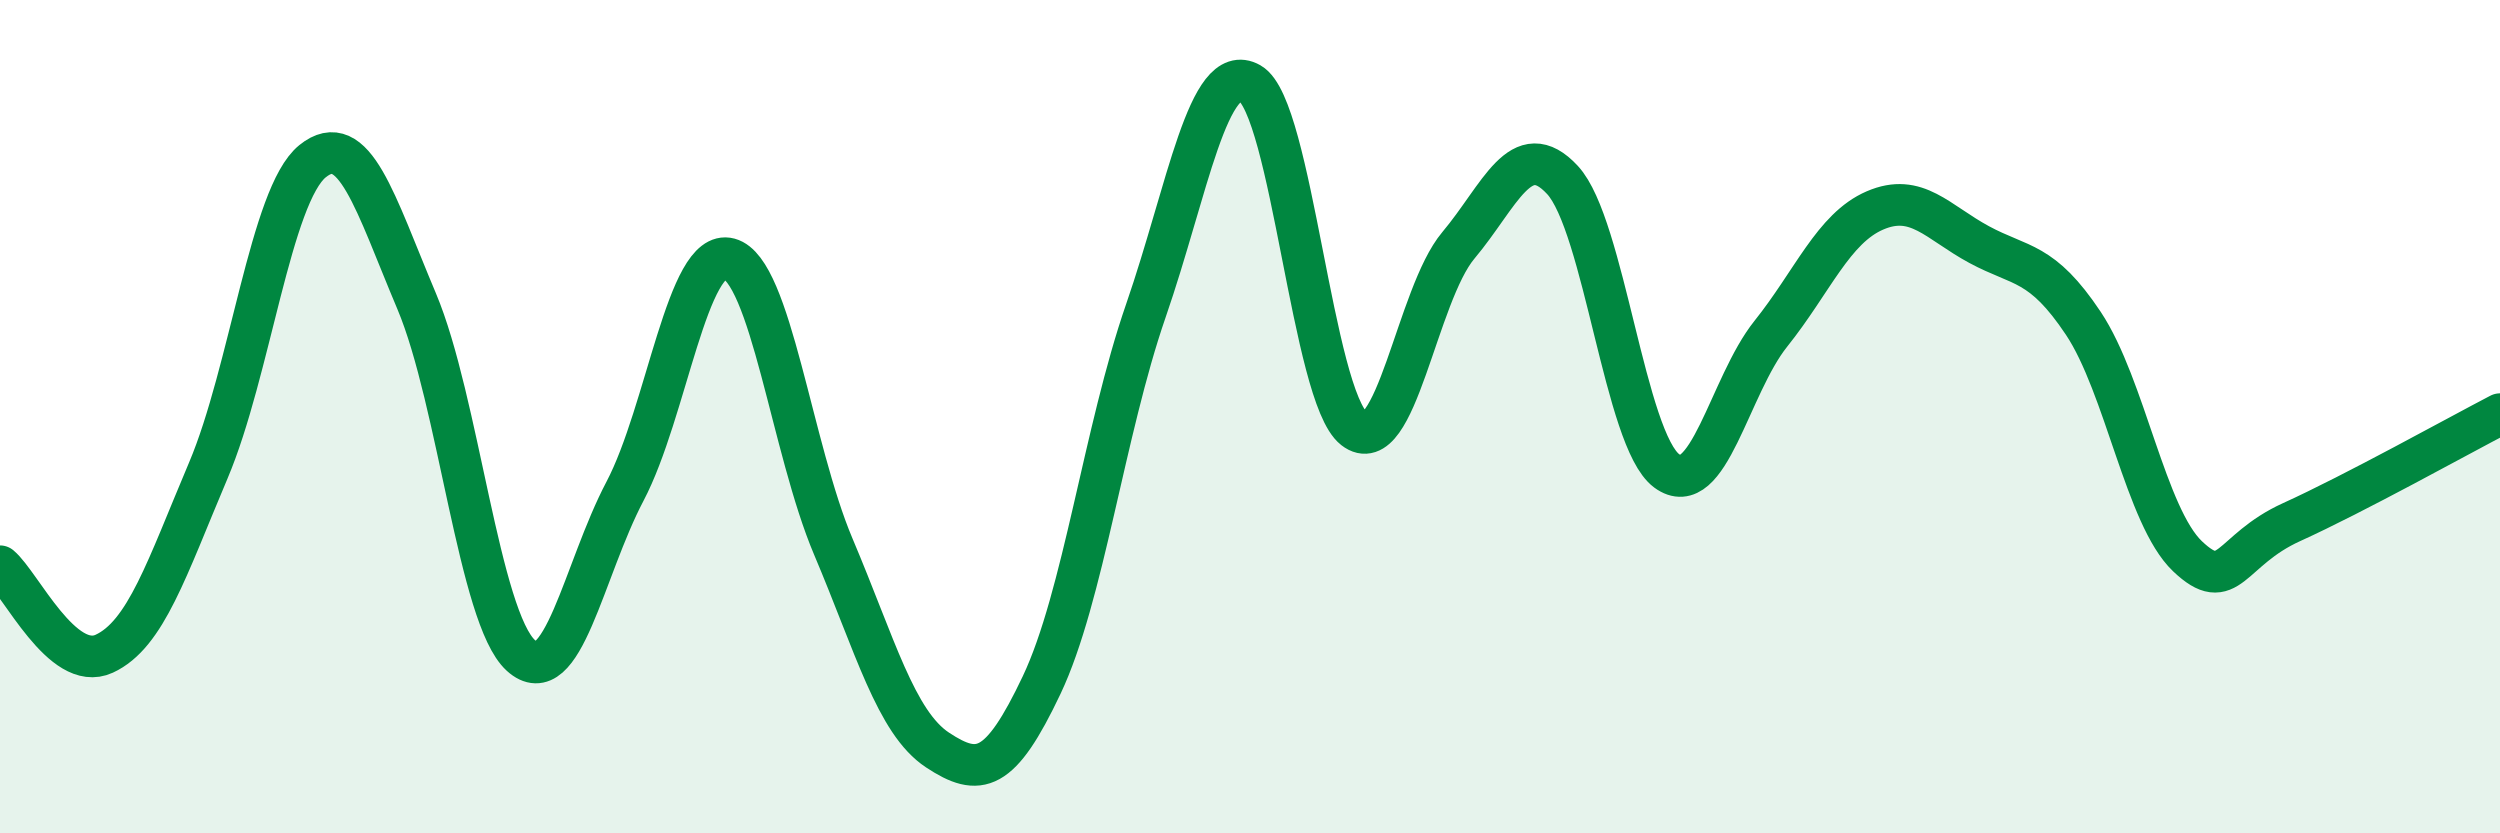 
    <svg width="60" height="20" viewBox="0 0 60 20" xmlns="http://www.w3.org/2000/svg">
      <path
        d="M 0,13.59 C 0.5,14.01 1.5,16.15 2.5,15.69 C 3.5,15.23 4,13.65 5,11.29 C 6,8.93 6.5,4.68 7.5,3.87 C 8.5,3.06 9,4.86 10,7.23 C 11,9.6 11.5,14.82 12.5,15.73 C 13.5,16.64 14,13.69 15,11.79 C 16,9.89 16.5,5.94 17.5,6.21 C 18.5,6.48 19,10.76 20,13.12 C 21,15.48 21.5,17.34 22.5,18 C 23.5,18.66 24,18.55 25,16.44 C 26,14.33 26.5,10.35 27.5,7.46 C 28.5,4.57 29,1.43 30,2 C 31,2.57 31.5,9.51 32.5,10.29 C 33.5,11.07 34,7.08 35,5.89 C 36,4.7 36.5,3.24 37.5,4.32 C 38.5,5.4 39,10.56 40,11.3 C 41,12.04 41.5,9.26 42.5,8.01 C 43.5,6.76 44,5.48 45,5.05 C 46,4.62 46.5,5.33 47.5,5.87 C 48.5,6.41 49,6.26 50,7.76 C 51,9.26 51.5,12.4 52.5,13.35 C 53.5,14.3 53.5,13.21 55,12.53 C 56.5,11.85 59,10.46 60,9.94L60 20L0 20Z"
        fill="#008740"
        opacity="0.1"
        stroke-linecap="round"
        stroke-linejoin="round"
      />
      <path
        d="M 0,13.59 C 0.5,14.01 1.5,16.15 2.5,15.69 C 3.5,15.23 4,13.65 5,11.29 C 6,8.93 6.5,4.68 7.5,3.87 C 8.5,3.06 9,4.86 10,7.23 C 11,9.6 11.5,14.82 12.5,15.73 C 13.5,16.64 14,13.69 15,11.79 C 16,9.89 16.5,5.94 17.5,6.21 C 18.5,6.48 19,10.76 20,13.12 C 21,15.48 21.5,17.34 22.5,18 C 23.5,18.66 24,18.55 25,16.44 C 26,14.33 26.5,10.35 27.5,7.46 C 28.5,4.57 29,1.43 30,2 C 31,2.57 31.5,9.51 32.5,10.29 C 33.5,11.07 34,7.08 35,5.89 C 36,4.7 36.5,3.24 37.5,4.32 C 38.5,5.4 39,10.56 40,11.3 C 41,12.04 41.5,9.26 42.5,8.01 C 43.5,6.76 44,5.48 45,5.05 C 46,4.62 46.5,5.33 47.5,5.87 C 48.5,6.41 49,6.26 50,7.76 C 51,9.26 51.5,12.4 52.5,13.35 C 53.5,14.3 53.5,13.21 55,12.53 C 56.5,11.85 59,10.46 60,9.94"
        stroke="#008740"
        stroke-width="1"
        fill="none"
        stroke-linecap="round"
        stroke-linejoin="round"
      />
    </svg>
  